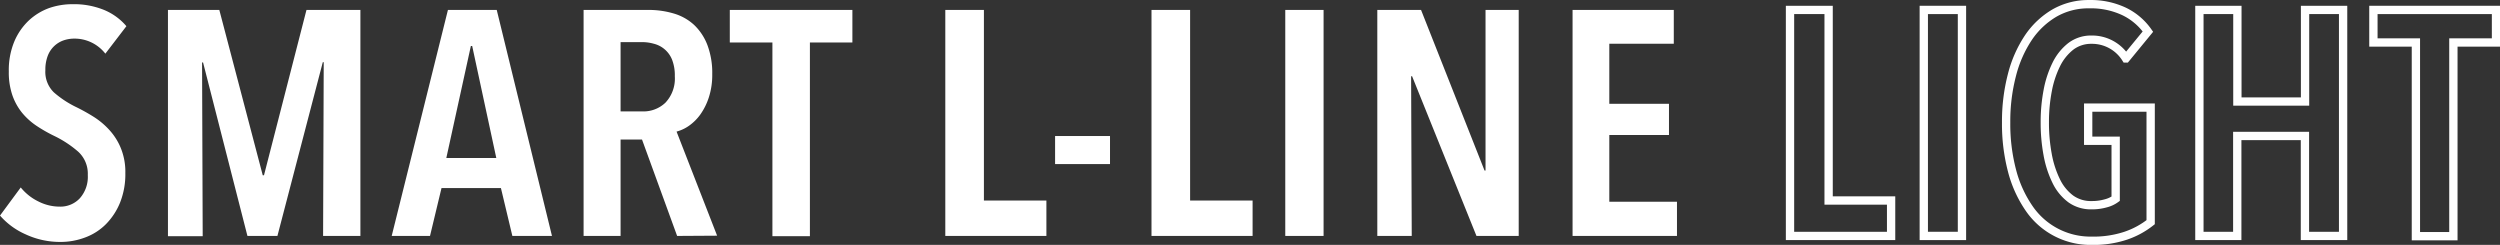 <svg xmlns="http://www.w3.org/2000/svg" viewBox="0 0 400.11 39.19"><rect x="0" y="0" width="400.11" height="39.19" fill="#333333" stroke="none"/><defs><style>.cls-1{fill:#fff;}.cls-2{fill:none;stroke:#fff;stroke-miterlimit:10;stroke-width:1.33px;}</style></defs><g id="レイヤー_2" data-name="レイヤー 2"><g id="レイヤー_1-2" data-name="レイヤー 1"><path class="cls-1" d="M16.86,8.59a6.23,6.23,0,0,0-5-2.41,5.29,5.29,0,0,0-1.68.28A4.18,4.18,0,0,0,7.64,8.94a6.19,6.19,0,0,0-.38,2.3,4.57,4.57,0,0,0,1.37,3.55,16,16,0,0,0,3.63,2.38A30.13,30.13,0,0,1,15,18.7a12.18,12.18,0,0,1,2.5,2.1,9.76,9.76,0,0,1,1.84,2.91,10.07,10.07,0,0,1,.72,4,12.24,12.24,0,0,1-.84,4.7,10.53,10.53,0,0,1-2.25,3.45A9.13,9.13,0,0,1,13.64,38a11.1,11.1,0,0,1-4,.72A13.06,13.06,0,0,1,4.09,37.5a11.65,11.65,0,0,1-4.09-3L3.32,30a8.29,8.29,0,0,0,2.84,2.25,7.52,7.52,0,0,0,3.39.82,4.25,4.25,0,0,0,3.22-1.33,5.16,5.16,0,0,0,1.28-3.73,4.78,4.78,0,0,0-1.53-3.73,17.24,17.24,0,0,0-3.89-2.55,24.2,24.2,0,0,1-2.78-1.59,10.79,10.79,0,0,1-2.3-2.07A9.36,9.36,0,0,1,2,15.3a11.25,11.25,0,0,1-.59-3.85,11.94,11.94,0,0,1,.89-4.83A9.94,9.94,0,0,1,4.62,3.27a9.57,9.57,0,0,1,3.3-2A11.46,11.46,0,0,1,11.65.67a12.78,12.78,0,0,1,4.93.89,9.39,9.39,0,0,1,3.65,2.63Z"/><path class="cls-1" d="M51.71,37.76l.1-27.8h-.15L44.4,37.76H39.6L32.5,10h-.16l.1,27.8H26.88V1.59H35.1l6.95,26.46h.2l6.8-26.46h8.63V37.76Z"/><path class="cls-1" d="M82,37.76,80.17,30.1H70.66l-1.84,7.66H62.69l9-36.17H79.5l8.84,36.17ZM75.57,7.36h-.21L71.43,25.29h8Z"/><path class="cls-1" d="M108.37,37.76l-5.62-15.43H99.32V37.76H93.4V1.59h10.32a14,14,0,0,1,4.14.58A8.17,8.17,0,0,1,111.1,4a8.74,8.74,0,0,1,2.12,3.22,12.64,12.64,0,0,1,.77,4.65,11.62,11.62,0,0,1-.54,3.7,10.08,10.08,0,0,1-1.35,2.73,7.66,7.66,0,0,1-1.82,1.82,6.26,6.26,0,0,1-2,.94l6.49,16.66ZM108,12.21a6.87,6.87,0,0,0-.46-2.71A4.25,4.25,0,0,0,104.64,7a6.93,6.93,0,0,0-1.84-.26H99.32V17.83h3.48a5.09,5.09,0,0,0,3.7-1.4A5.61,5.61,0,0,0,108,12.21Z"/><path class="cls-1" d="M129.62,6.8v31h-6V6.8H116.8V1.59h19.62V6.8Z"/><path class="cls-1" d="M151.29,37.76V1.59h6.18v30.5h10v5.67Z"/><path class="cls-1" d="M168.86,26.26V21.77h8.79v4.49Z"/><path class="cls-1" d="M184.29,37.76V1.59h6.18v30.5h10v5.67Z"/><path class="cls-1" d="M205.7,37.76V1.59h6.13V37.76Z"/><path class="cls-1" d="M236.3,37.76,226,12.21h-.16l.1,25.55h-5.51V1.59h7l10.16,25.7h.16l0-25.7h5.31V37.76Z"/><path class="cls-1" d="M251.68,37.76V1.59h16.2V7H257.56v9.61h9.55v5h-9.55V32.29h10.83v5.47Z"/><path class="cls-2" d="M286.48,37.76V1.59h6.18v30.5h10v5.67Z"/><path class="cls-2" d="M307.89,37.76V1.59H314V37.76Z"/><path class="cls-2" d="M340.25,37.71a16.22,16.22,0,0,1-5.44.82,11.9,11.9,0,0,1-10.09-5.22,19,19,0,0,1-2.71-6,29.42,29.42,0,0,1-.94-7.72A29.4,29.4,0,0,1,322,12a19.33,19.33,0,0,1,2.65-6,12.93,12.93,0,0,1,4.19-3.93,10.89,10.89,0,0,1,5.52-1.4,12.5,12.5,0,0,1,5.57,1.15,9.88,9.88,0,0,1,3.83,3.24l-3.52,4.29a6.39,6.39,0,0,0-5.52-3,5.33,5.33,0,0,0-3.3,1.07,8.32,8.32,0,0,0-2.32,2.89,16.13,16.13,0,0,0-1.38,4.21,26.6,26.6,0,0,0-.46,5.06,27.61,27.61,0,0,0,.46,5.19,16.12,16.12,0,0,0,1.38,4.24,7.75,7.75,0,0,0,2.32,2.83,5.51,5.51,0,0,0,3.35,1,8,8,0,0,0,2.22-.29,4.63,4.63,0,0,0,1.61-.74V22.53H334.2V17.22h10V35.56A13.22,13.22,0,0,1,340.25,37.71Z"/><path class="cls-2" d="M368.89,37.76v-16H358.06v16H352V1.59h6.08V16.25h10.83V1.59H375V37.76Z"/><path class="cls-2" d="M392.65,6.8v31h-6V6.8h-6.8V1.59h19.62V6.8Z"/></g></g></svg>